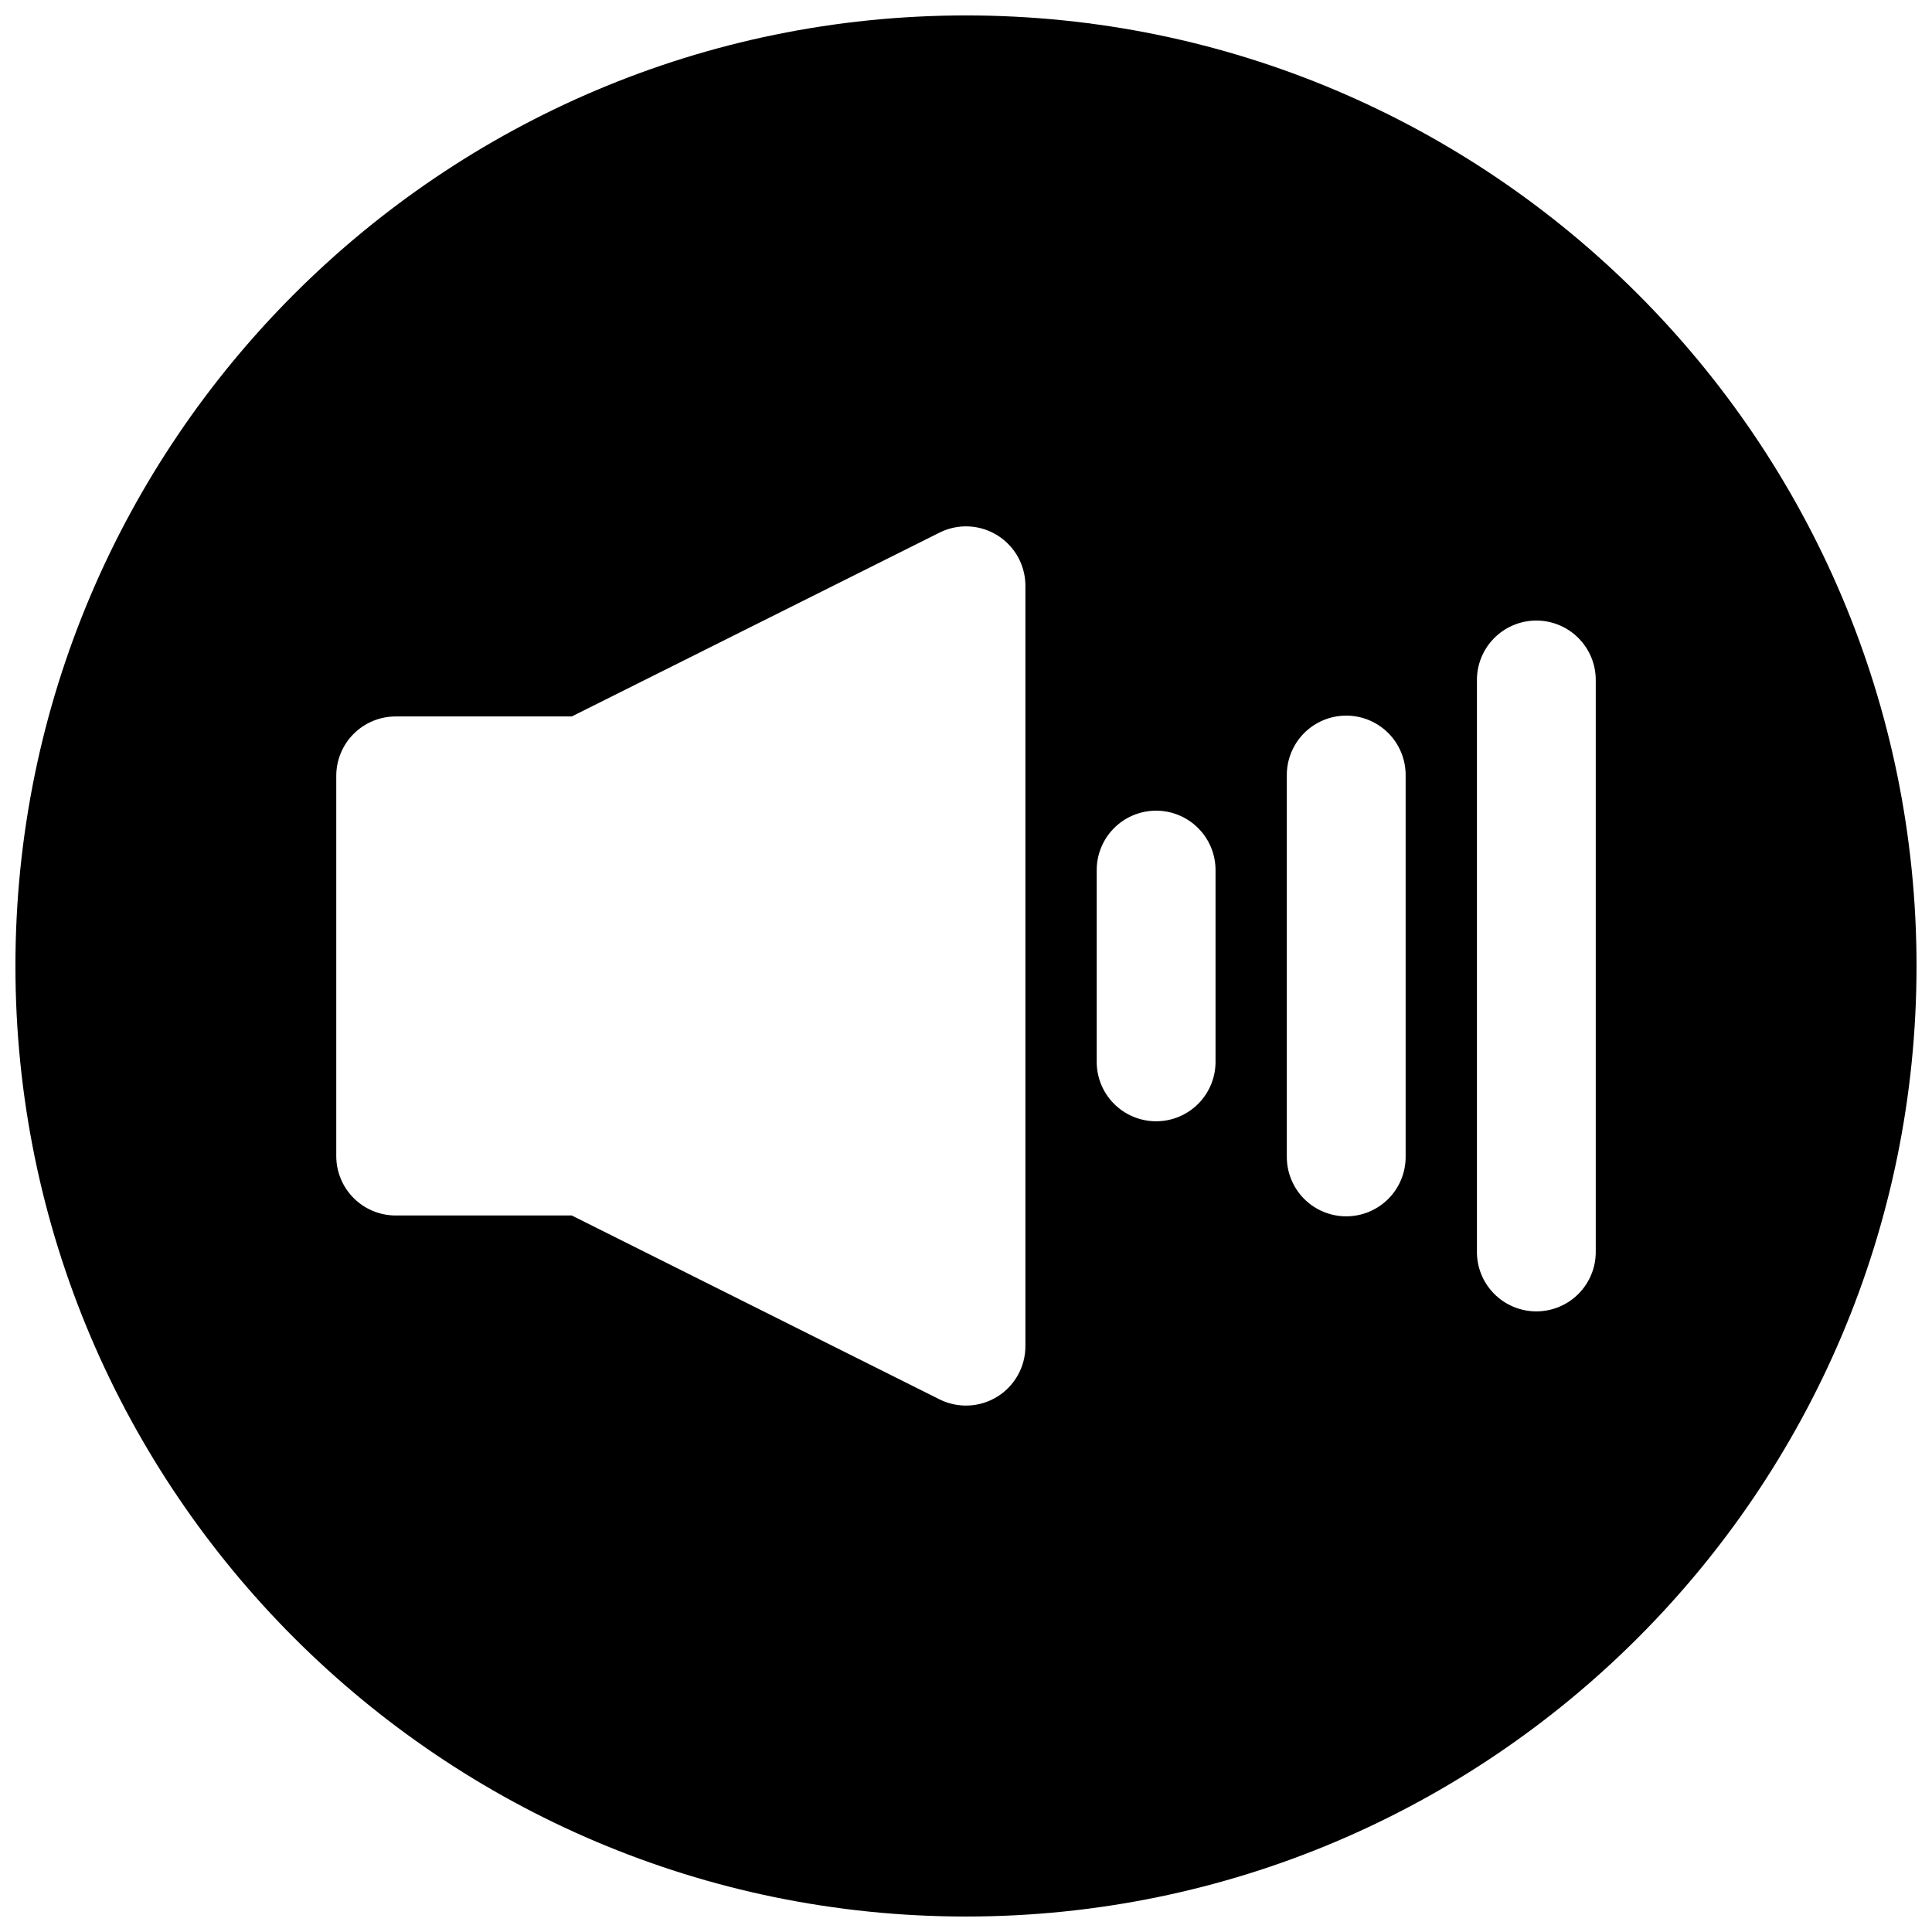 <?xml version="1.0" encoding="UTF-8"?>
<!-- Uploaded to: SVG Repo, www.svgrepo.com, Generator: SVG Repo Mixer Tools -->
<svg width="800px" height="800px" version="1.1" viewBox="144 144 512 512" xmlns="http://www.w3.org/2000/svg">
 <defs>
  <clipPath id="a">
   <path d="m148.09 148.09h503.81v503.81h-503.81z"/>
  </clipPath>
 </defs>
 <g clip-path="url(#a)">
  <path d="m400 148.09c-138.94 0-251.91 112.97-251.91 251.91 0 138.93 112.97 251.9 251.91 251.9 138.93 0 251.9-112.97 251.9-251.9 0-138.94-112.97-251.91-251.9-251.91zm-0.469 135.41c4.254-0.125 8.379 1.477 11.43 4.441 3.055 2.961 4.781 7.035 4.781 11.293v201.52c0 5.453-2.824 10.52-7.465 13.387-4.641 2.871-10.434 3.133-15.316 0.695l-97.438-48.719h-46.668c-4.176 0-8.18-1.66-11.133-4.613s-4.609-6.957-4.609-11.133v-100.76c0-4.176 1.656-8.18 4.609-11.133s6.957-4.609 11.133-4.609h46.668l97.438-48.711c2.047-1.023 4.285-1.59 6.57-1.66zm151.38 24.957c4.258-0.062 8.355 1.598 11.363 4.606 3.012 3.008 4.676 7.106 4.617 11.359v151.14c0.059 4.215-1.574 8.277-4.531 11.277-2.961 3-7 4.691-11.215 4.691s-8.254-1.691-11.211-4.691c-2.961-3-4.594-7.062-4.531-11.277v-151.14c-0.059-4.172 1.539-8.199 4.449-11.191 2.91-2.996 6.887-4.711 11.059-4.773zm-50.379 25.191c4.254-0.062 8.352 1.598 11.363 4.606 3.008 3.008 4.672 7.106 4.613 11.359v100.76c0.059 4.215-1.57 8.277-4.531 11.277-2.957 3-6.996 4.691-11.211 4.691-4.215 0-8.254-1.691-11.215-4.691-2.957-3-4.59-7.062-4.531-11.277v-100.76c-0.059-4.172 1.543-8.199 4.449-11.191 2.91-2.996 6.887-4.711 11.062-4.773zm-50.383 25.191c4.254-0.062 8.355 1.598 11.363 4.606 3.012 3.008 4.676 7.106 4.617 11.359v50.379c0.059 4.215-1.574 8.277-4.535 11.277-2.957 3.004-6.996 4.691-11.211 4.691s-8.254-1.688-11.211-4.691c-2.961-3-4.594-7.062-4.531-11.277v-50.379c-0.059-4.176 1.539-8.199 4.449-11.195 2.91-2.992 6.887-4.707 11.059-4.769z"/>
 </g>
</svg>